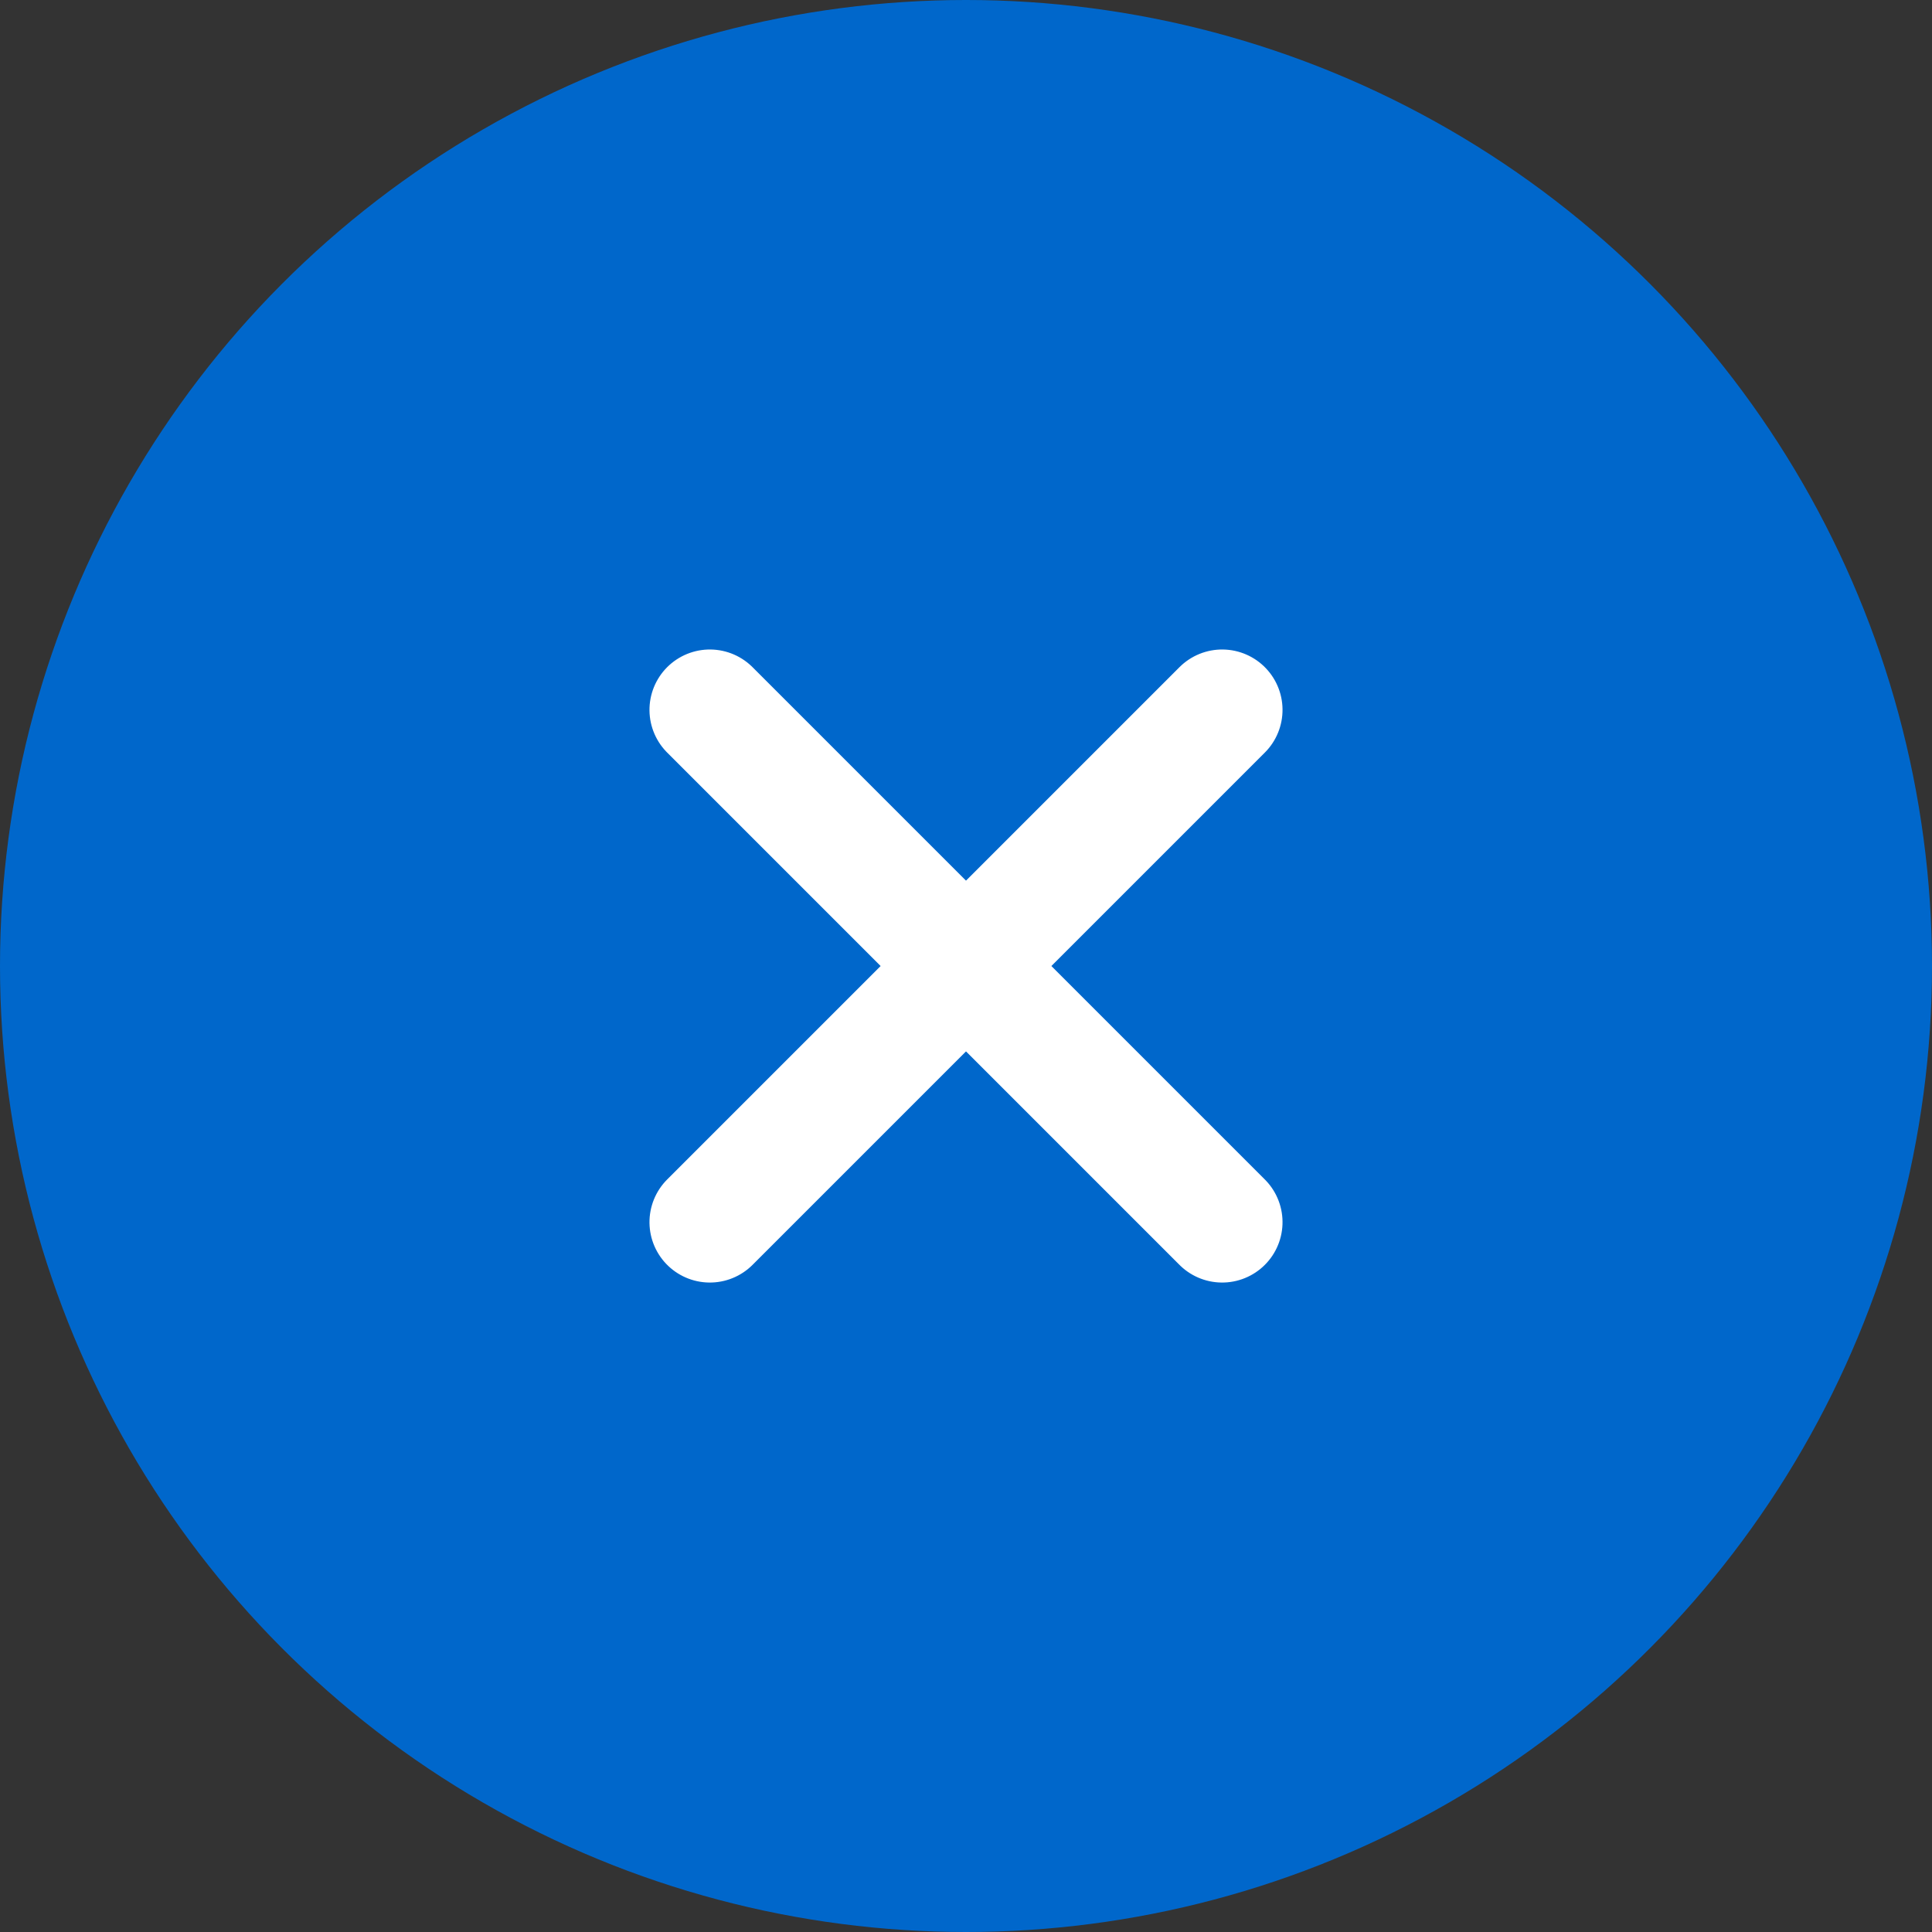 <svg id="Parallels_-_btn_-_plus" data-name="Parallels - btn - plus" xmlns="http://www.w3.org/2000/svg" width="32" height="32" viewBox="0 0 32 32">
  <rect x="0" y="0" width="32" height="32" fill="#333333" stroke="none"/>
  <circle id="Ellipse_1" data-name="Ellipse 1" cx="16" cy="16" r="16" fill="#0067cb"/>
  <path id="plus" d="M11,5V17M5,11H17" transform="translate(16 0.444) rotate(45)" fill="none" stroke="#fff" stroke-linecap="round" stroke-linejoin="round" stroke-width="2"/>
</svg>
